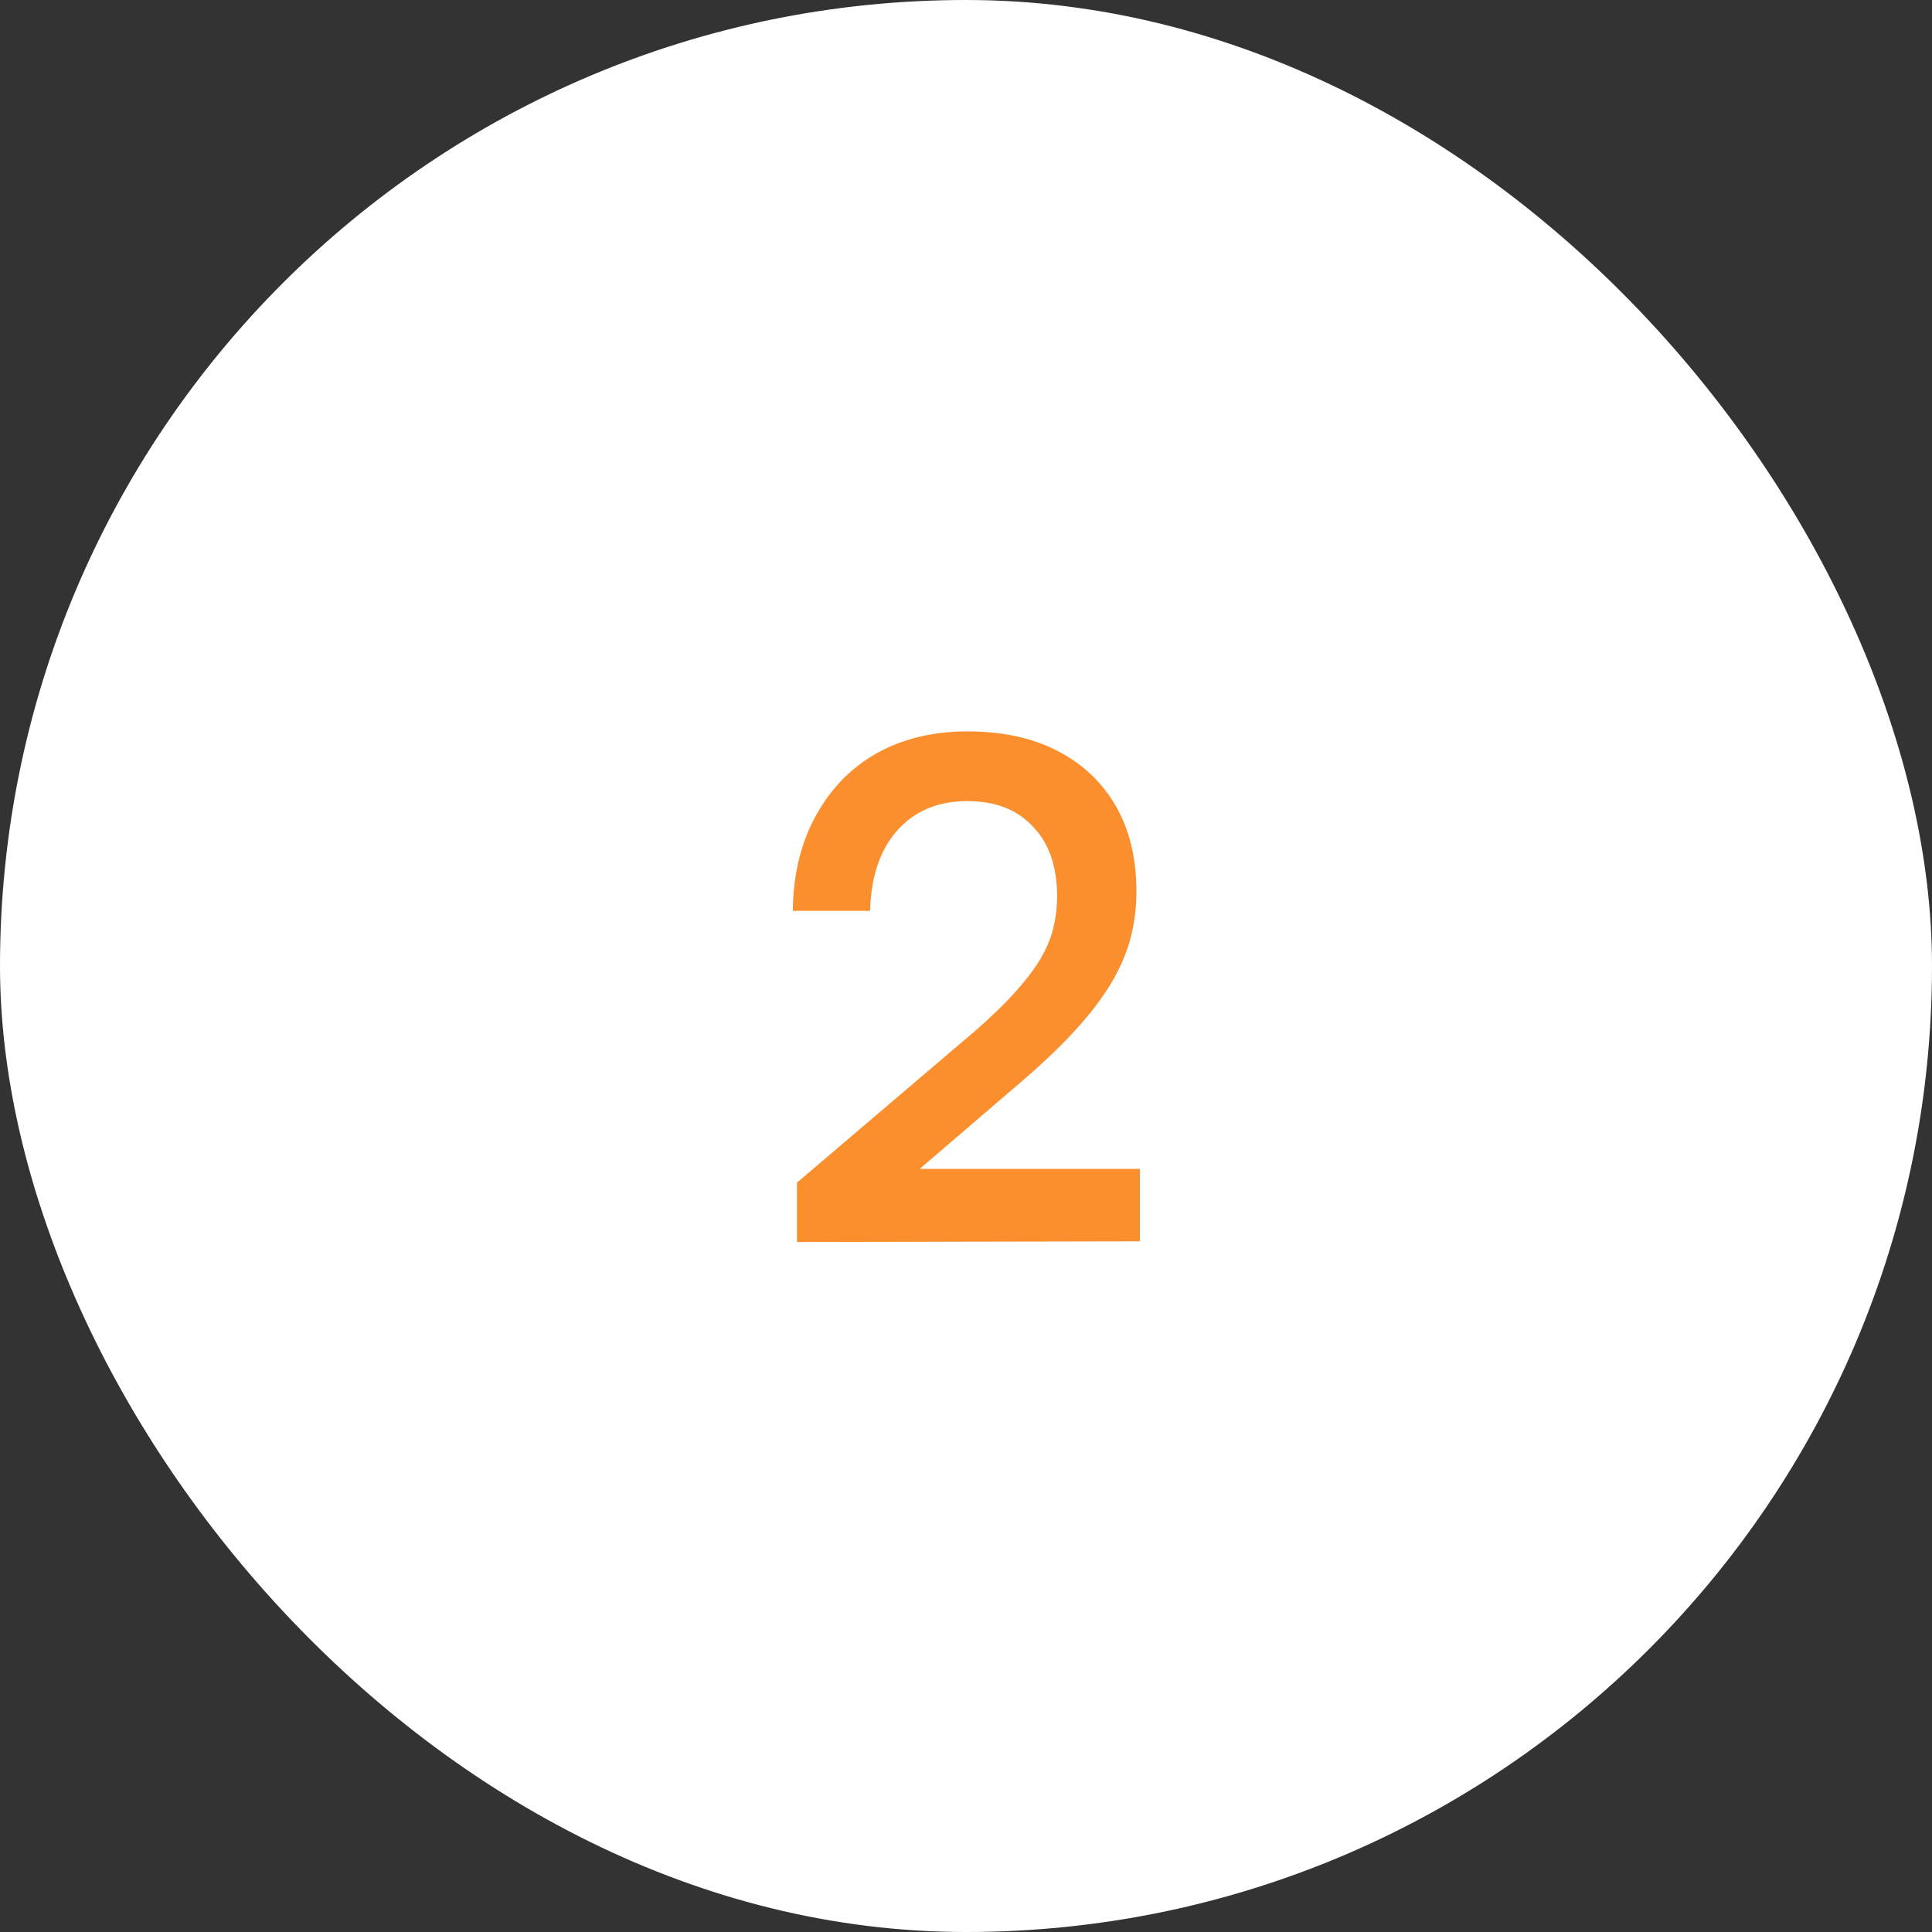 <svg width="56" height="56" viewBox="0 0 56 56" fill="none" xmlns="http://www.w3.org/2000/svg">
<rect x="0" y="0" width="56" height="56" fill="#333333" stroke="none"/>
<rect width="56" height="56" rx="28" fill="white"/>
<path d="M33.04 35.98L23.1 36V34.28L27.82 30.26C28.366 29.807 28.82 29.393 29.18 29.02C29.54 28.647 29.826 28.3 30.04 27.98C30.253 27.66 30.406 27.34 30.5 27.02C30.593 26.687 30.64 26.34 30.64 25.98C30.64 25.113 30.406 24.44 29.94 23.96C29.486 23.467 28.853 23.22 28.04 23.22C27.186 23.22 26.506 23.507 26 24.08C25.506 24.64 25.246 25.413 25.22 26.4H22.98C22.993 25.347 23.213 24.433 23.64 23.66C24.066 22.873 24.653 22.267 25.4 21.84C26.16 21.413 27.04 21.2 28.04 21.2C29.053 21.2 29.92 21.387 30.64 21.76C31.373 22.133 31.94 22.667 32.34 23.36C32.74 24.053 32.94 24.88 32.94 25.84C32.94 26.347 32.873 26.833 32.74 27.3C32.606 27.753 32.4 28.2 32.12 28.64C31.84 29.08 31.48 29.533 31.04 30C30.613 30.453 30.093 30.94 29.48 31.46L25.82 34.6L25.04 33.88H33.04V35.98Z" fill="#FB8F2D"/>
</svg>
